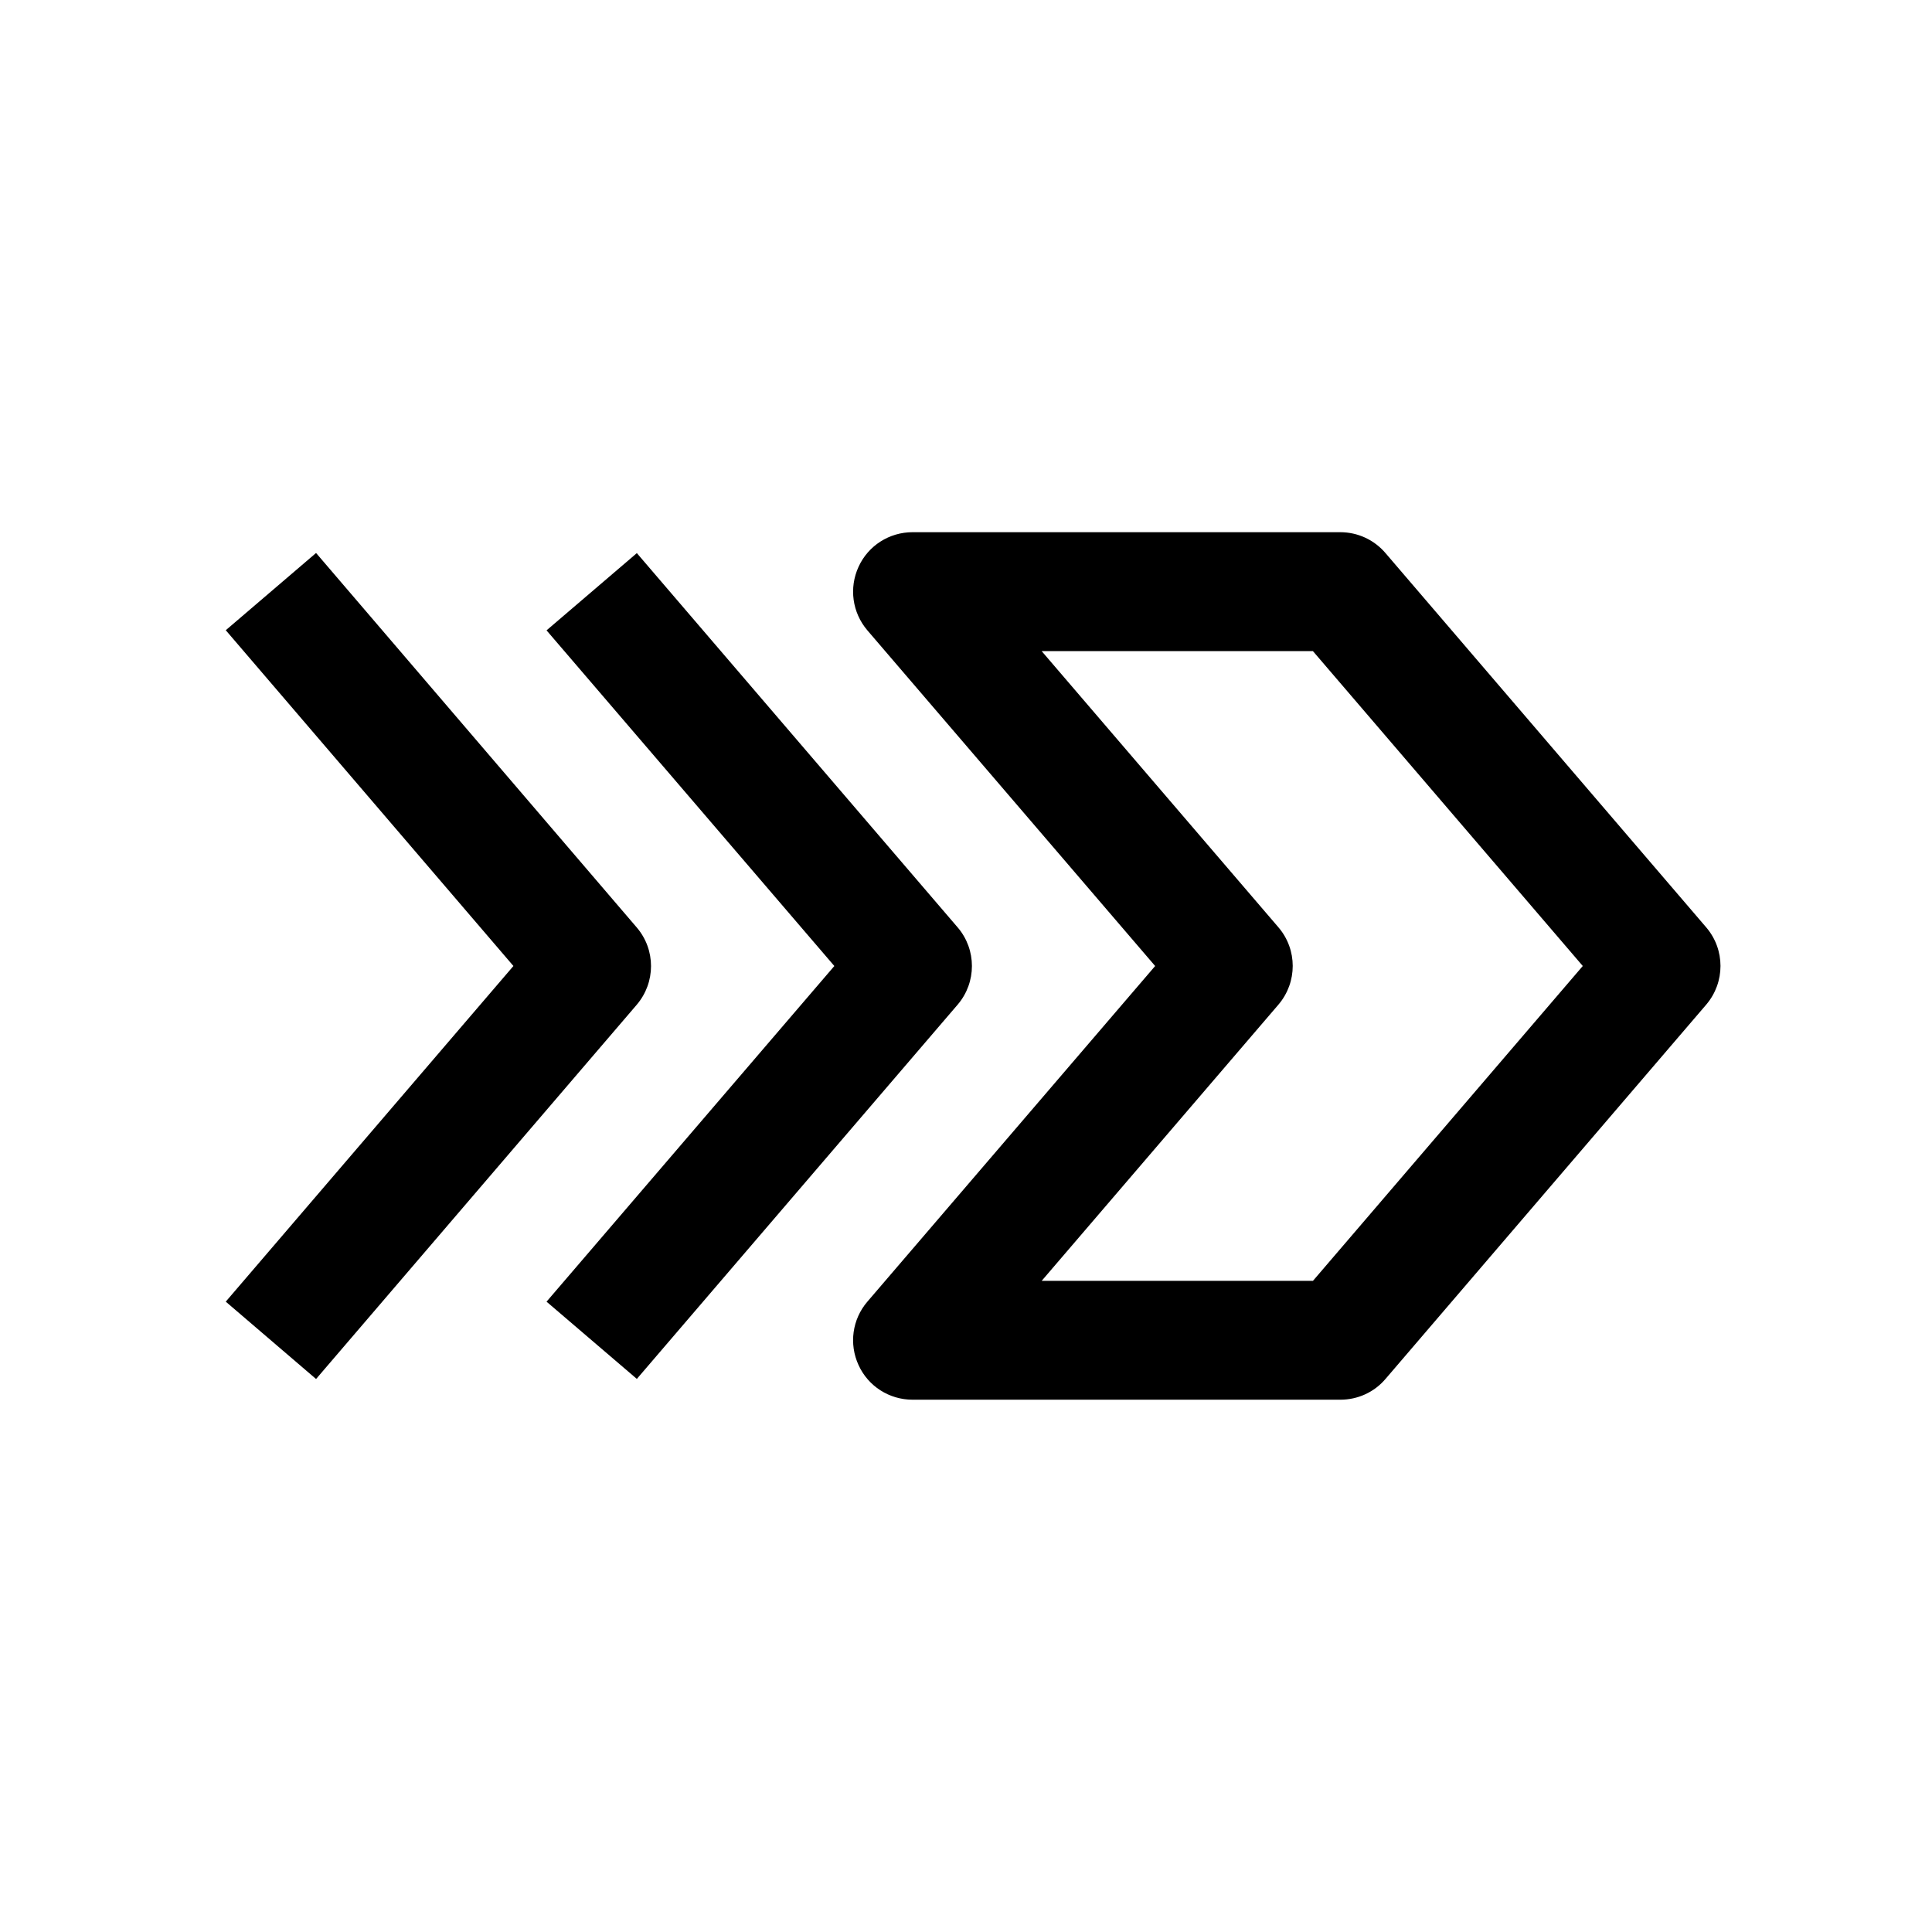 <?xml version="1.0" encoding="UTF-8"?>
<!-- The Best Svg Icon site in the world: iconSvg.co, Visit us! https://iconsvg.co -->
<svg fill="#000000" width="800px" height="800px" version="1.1" viewBox="144 144 512 512" xmlns="http://www.w3.org/2000/svg">
 <g>
  <path d="m511.15 290.55c-2.992-3.496-7.336-5.512-11.965-5.512h-113.36c-6.141 0-11.746 3.559-14.297 9.164-2.578 5.606-1.668 12.152 2.332 16.844l76.266 88.957-76.266 88.953c-4 4.66-4.914 11.211-2.332 16.816 2.551 5.606 8.156 9.164 14.297 9.164h113.39c4.598 0 8.973-1.984 11.965-5.512l84.988-99.188c5.039-5.918 5.039-14.578 0-20.469zm-19.207 192.89h-71.891l62.754-73.211c5.039-5.918 5.039-14.578 0-20.469l-62.754-73.207h71.887l71.512 83.445z"/>
  <path d="m397.79 389.77-85.02-99.188-23.93 20.469 76.266 88.953-76.266 88.953 23.93 20.469 85.02-99.188c5.039-5.891 5.039-14.582 0-20.469z"/>
  <path d="m227.76 509.45 84.988-99.188c5.039-5.918 5.039-14.578 0-20.469l-84.988-99.246-23.93 20.469 76.23 88.984-76.234 88.953z"/>
 </g>
</svg>
